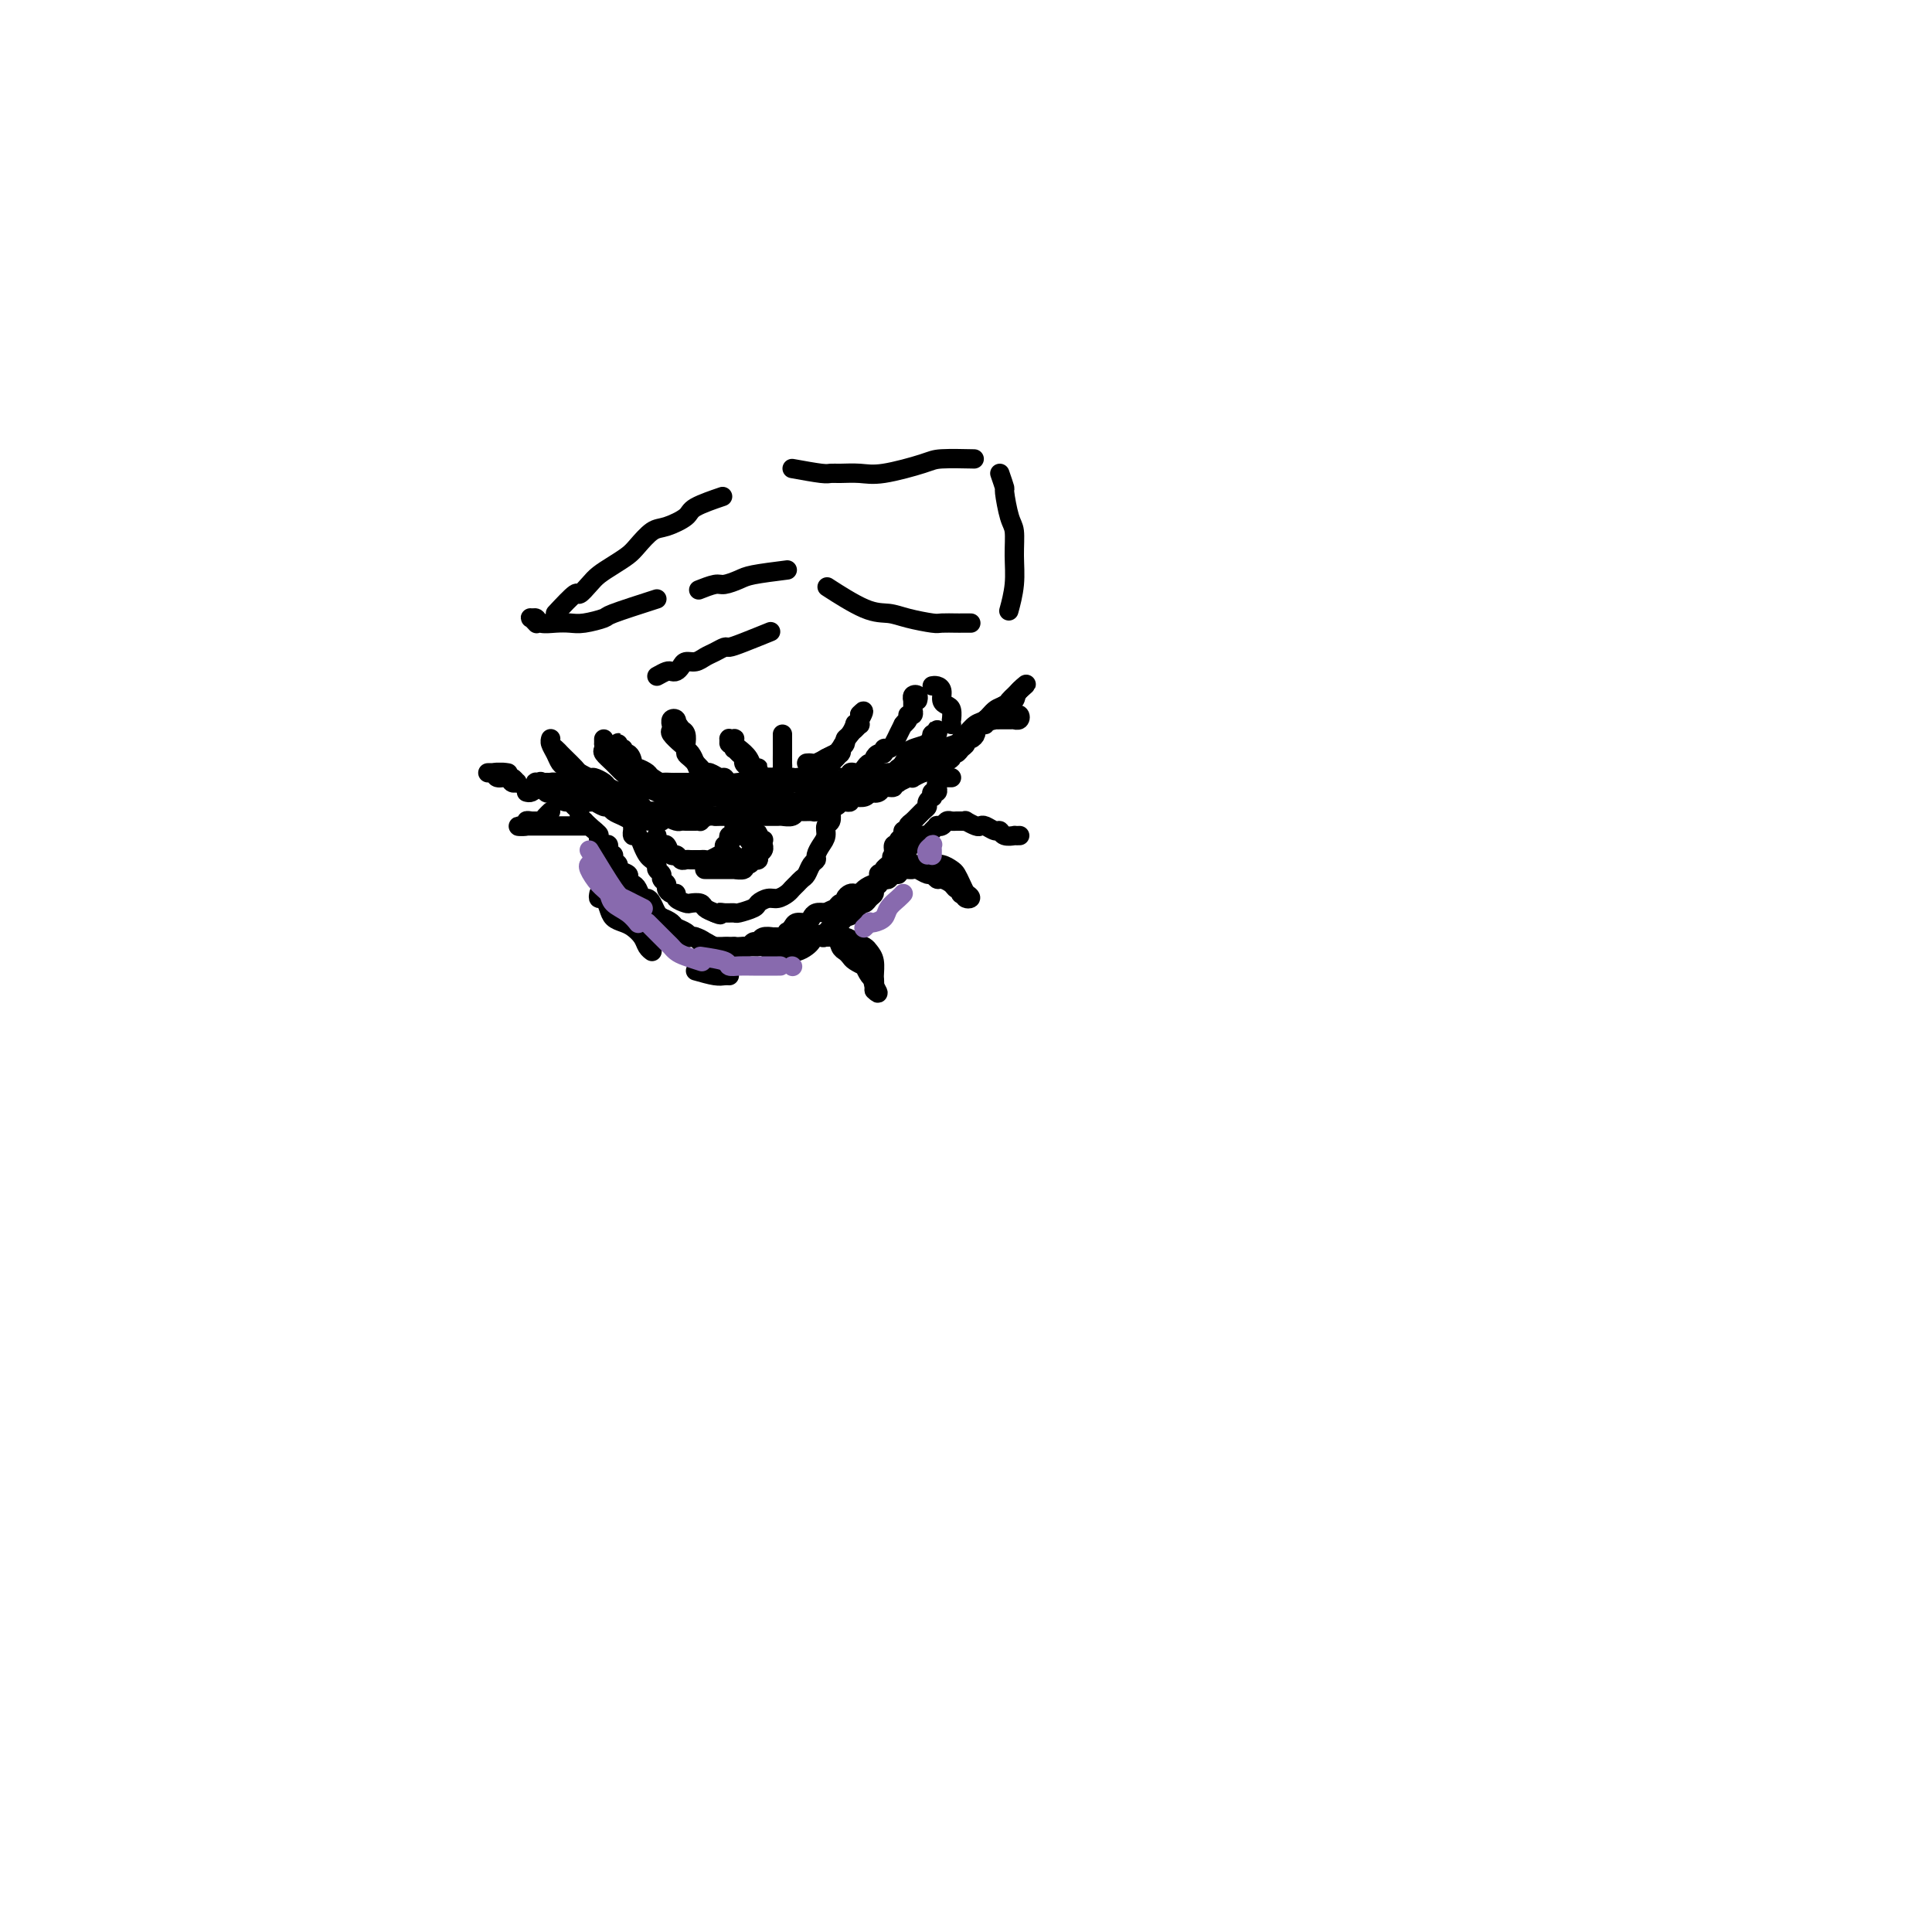<svg viewBox='0 0 400 400' version='1.1' xmlns='http://www.w3.org/2000/svg' xmlns:xlink='http://www.w3.org/1999/xlink'><g fill='none' stroke='#000000' stroke-width='4' stroke-linecap='round' stroke-linejoin='round'><path d='M101,160c0.477,-0.009 0.954,-0.017 1,0c0.046,0.017 -0.338,0.061 0,0c0.338,-0.061 1.397,-0.226 2,0c0.603,0.226 0.751,0.845 1,1c0.249,0.155 0.599,-0.154 1,0c0.401,0.154 0.852,0.769 1,1c0.148,0.231 -0.006,0.077 0,0c0.006,-0.077 0.171,-0.077 0,0c-0.171,0.077 -0.679,0.231 -1,0c-0.321,-0.231 -0.454,-0.846 -1,-1c-0.546,-0.154 -1.505,0.155 -2,0c-0.495,-0.155 -0.524,-0.774 0,-1c0.524,-0.226 1.603,-0.061 2,0c0.397,0.061 0.114,0.017 0,0c-0.114,-0.017 -0.057,-0.009 0,0'/><path d='M113,162c0.450,-0.006 0.899,-0.012 1,0c0.101,0.012 -0.147,0.040 0,0c0.147,-0.040 0.687,-0.150 1,0c0.313,0.150 0.398,0.561 1,1c0.602,0.439 1.720,0.906 2,1c0.280,0.094 -0.277,-0.186 0,0c0.277,0.186 1.387,0.838 2,1c0.613,0.162 0.728,-0.168 1,0c0.272,0.168 0.702,0.833 1,1c0.298,0.167 0.464,-0.163 1,0c0.536,0.163 1.443,0.818 2,1c0.557,0.182 0.765,-0.109 1,0c0.235,0.109 0.498,0.618 1,1c0.502,0.382 1.243,0.638 2,1c0.757,0.362 1.529,0.829 2,1c0.471,0.171 0.641,0.047 1,0c0.359,-0.047 0.907,-0.016 1,0c0.093,0.016 -0.269,0.018 0,0c0.269,-0.018 1.171,-0.058 2,0c0.829,0.058 1.587,0.212 2,0c0.413,-0.212 0.482,-0.789 1,-1c0.518,-0.211 1.487,-0.057 2,0c0.513,0.057 0.570,0.015 1,0c0.430,-0.015 1.231,-0.004 2,0c0.769,0.004 1.505,0.001 2,0c0.495,-0.001 0.747,-0.001 1,0'/><path d='M146,169c2.588,-0.155 2.059,-0.041 2,0c-0.059,0.041 0.351,0.011 1,0c0.649,-0.011 1.537,-0.003 2,0c0.463,0.003 0.502,0.001 1,0c0.498,-0.001 1.457,-0.000 2,0c0.543,0.000 0.672,0.000 1,0c0.328,-0.000 0.856,-0.000 1,0c0.144,0.000 -0.097,0.000 0,0c0.097,-0.000 0.533,-0.000 1,0c0.467,0.000 0.966,0.000 1,0c0.034,-0.000 -0.395,-0.000 0,0c0.395,0.000 1.615,0.001 2,0c0.385,-0.001 -0.065,-0.004 0,0c0.065,0.004 0.646,0.015 1,0c0.354,-0.015 0.480,-0.057 1,0c0.520,0.057 1.435,0.212 2,0c0.565,-0.212 0.782,-0.793 1,-1c0.218,-0.207 0.439,-0.042 1,0c0.561,0.042 1.463,-0.040 2,0c0.537,0.040 0.708,0.203 1,0c0.292,-0.203 0.704,-0.772 1,-1c0.296,-0.228 0.474,-0.114 1,0c0.526,0.114 1.399,0.228 2,0c0.601,-0.228 0.931,-0.797 1,-1c0.069,-0.203 -0.123,-0.041 0,0c0.123,0.041 0.561,-0.041 1,0c0.439,0.041 0.877,0.204 1,0c0.123,-0.204 -0.070,-0.776 0,-1c0.070,-0.224 0.404,-0.099 1,0c0.596,0.099 1.456,0.171 2,0c0.544,-0.171 0.772,-0.586 1,-1'/><path d='M180,164c2.648,-0.791 1.269,-0.268 1,0c-0.269,0.268 0.573,0.282 1,0c0.427,-0.282 0.438,-0.859 1,-1c0.562,-0.141 1.675,0.155 2,0c0.325,-0.155 -0.138,-0.759 0,-1c0.138,-0.241 0.879,-0.117 1,0c0.121,0.117 -0.376,0.229 0,0c0.376,-0.229 1.625,-0.797 2,-1c0.375,-0.203 -0.125,-0.039 0,0c0.125,0.039 0.874,-0.046 1,0c0.126,0.046 -0.369,0.222 0,0c0.369,-0.222 1.604,-0.843 2,-1c0.396,-0.157 -0.047,0.150 0,0c0.047,-0.150 0.585,-0.757 1,-1c0.415,-0.243 0.707,-0.120 1,0c0.293,0.120 0.585,0.238 1,0c0.415,-0.238 0.951,-0.834 1,-1c0.049,-0.166 -0.391,0.096 0,0c0.391,-0.096 1.611,-0.550 2,-1c0.389,-0.450 -0.054,-0.895 0,-1c0.054,-0.105 0.606,0.130 1,0c0.394,-0.130 0.631,-0.626 1,-1c0.369,-0.374 0.869,-0.625 1,-1c0.131,-0.375 -0.106,-0.875 0,-1c0.106,-0.125 0.554,0.125 1,0c0.446,-0.125 0.889,-0.626 1,-1c0.111,-0.374 -0.111,-0.622 0,-1c0.111,-0.378 0.556,-0.885 1,-1c0.444,-0.115 0.889,0.161 1,0c0.111,-0.161 -0.111,-0.760 0,-1c0.111,-0.240 0.556,-0.120 1,0'/><path d='M205,149c1.482,-1.392 0.186,-0.373 0,0c-0.186,0.373 0.739,0.100 1,0c0.261,-0.100 -0.141,-0.027 0,0c0.141,0.027 0.825,0.007 1,0c0.175,-0.007 -0.159,-0.002 0,0c0.159,0.002 0.812,0.000 1,0c0.188,-0.000 -0.090,0.001 0,0c0.090,-0.001 0.547,-0.004 1,0c0.453,0.004 0.902,0.015 1,0c0.098,-0.015 -0.155,-0.057 0,0c0.155,0.057 0.718,0.212 1,0c0.282,-0.212 0.282,-0.792 0,-1c-0.282,-0.208 -0.846,-0.045 -1,0c-0.154,0.045 0.102,-0.026 0,0c-0.102,0.026 -0.564,0.151 -1,0c-0.436,-0.151 -0.848,-0.579 -1,-1c-0.152,-0.421 -0.043,-0.835 0,-1c0.043,-0.165 0.022,-0.083 0,0'/><path d='M109,164c0.312,0.083 0.623,0.166 1,0c0.377,-0.166 0.819,-0.580 1,-1c0.181,-0.420 0.100,-0.847 0,-1c-0.100,-0.153 -0.220,-0.034 0,0c0.220,0.034 0.781,-0.019 1,0c0.219,0.019 0.097,0.109 0,0c-0.097,-0.109 -0.168,-0.419 0,0c0.168,0.419 0.573,1.566 1,2c0.427,0.434 0.874,0.154 1,0c0.126,-0.154 -0.069,-0.182 0,0c0.069,0.182 0.401,0.574 1,1c0.599,0.426 1.466,0.887 2,1c0.534,0.113 0.736,-0.123 1,0c0.264,0.123 0.592,0.606 1,1c0.408,0.394 0.898,0.698 1,1c0.102,0.302 -0.183,0.603 0,1c0.183,0.397 0.832,0.890 1,1c0.168,0.110 -0.147,-0.163 0,0c0.147,0.163 0.756,0.761 1,1c0.244,0.239 0.122,0.120 0,0'/><path d='M122,171c2.166,1.803 2.082,1.811 2,2c-0.082,0.189 -0.161,0.557 0,1c0.161,0.443 0.564,0.959 1,1c0.436,0.041 0.906,-0.392 1,0c0.094,0.392 -0.187,1.611 0,2c0.187,0.389 0.842,-0.050 1,0c0.158,0.050 -0.183,0.591 0,1c0.183,0.409 0.889,0.687 1,1c0.111,0.313 -0.374,0.660 0,1c0.374,0.340 1.606,0.673 2,1c0.394,0.327 -0.049,0.647 0,1c0.049,0.353 0.590,0.737 1,1c0.410,0.263 0.687,0.403 1,1c0.313,0.597 0.661,1.651 1,2c0.339,0.349 0.668,-0.009 1,0c0.332,0.009 0.666,0.383 1,1c0.334,0.617 0.667,1.476 1,2c0.333,0.524 0.667,0.714 1,1c0.333,0.286 0.667,0.669 1,1c0.333,0.331 0.667,0.611 1,1c0.333,0.389 0.667,0.888 1,1c0.333,0.112 0.667,-0.162 1,0c0.333,0.162 0.666,0.760 1,1c0.334,0.240 0.670,0.121 1,0c0.330,-0.121 0.656,-0.243 1,0c0.344,0.243 0.708,0.850 1,1c0.292,0.150 0.512,-0.156 1,0c0.488,0.156 1.244,0.774 2,1c0.756,0.226 1.511,0.061 2,0c0.489,-0.061 0.711,-0.017 1,0c0.289,0.017 0.644,0.009 1,0'/><path d='M152,196c2.261,0.464 1.914,0.123 2,0c0.086,-0.123 0.605,-0.029 1,0c0.395,0.029 0.665,-0.006 1,0c0.335,0.006 0.734,0.054 1,0c0.266,-0.054 0.400,-0.211 1,0c0.600,0.211 1.666,0.788 2,1c0.334,0.212 -0.062,0.058 0,0c0.062,-0.058 0.584,-0.018 1,0c0.416,0.018 0.728,0.016 1,0c0.272,-0.016 0.506,-0.046 1,0c0.494,0.046 1.250,0.167 2,0c0.750,-0.167 1.495,-0.622 2,-1c0.505,-0.378 0.769,-0.679 1,-1c0.231,-0.321 0.428,-0.664 1,-1c0.572,-0.336 1.519,-0.666 2,-1c0.481,-0.334 0.496,-0.672 1,-1c0.504,-0.328 1.497,-0.647 2,-1c0.503,-0.353 0.516,-0.738 1,-1c0.484,-0.262 1.440,-0.399 2,-1c0.560,-0.601 0.723,-1.667 1,-2c0.277,-0.333 0.667,0.065 1,0c0.333,-0.065 0.610,-0.595 1,-1c0.390,-0.405 0.893,-0.686 1,-1c0.107,-0.314 -0.182,-0.662 0,-1c0.182,-0.338 0.836,-0.668 1,-1c0.164,-0.332 -0.163,-0.667 0,-1c0.163,-0.333 0.814,-0.664 1,-1c0.186,-0.336 -0.095,-0.678 0,-1c0.095,-0.322 0.564,-0.625 1,-1c0.436,-0.375 0.839,-0.821 1,-1c0.161,-0.179 0.081,-0.089 0,0'/><path d='M185,178c3.089,-3.199 0.813,-1.697 0,-1c-0.813,0.697 -0.161,0.591 0,0c0.161,-0.591 -0.168,-1.665 0,-2c0.168,-0.335 0.834,0.069 1,0c0.166,-0.069 -0.166,-0.610 0,-1c0.166,-0.390 0.831,-0.628 1,-1c0.169,-0.372 -0.159,-0.877 0,-1c0.159,-0.123 0.803,0.136 1,0c0.197,-0.136 -0.053,-0.666 0,-1c0.053,-0.334 0.410,-0.472 1,-1c0.590,-0.528 1.412,-1.447 2,-2c0.588,-0.553 0.941,-0.741 1,-1c0.059,-0.259 -0.177,-0.590 0,-1c0.177,-0.410 0.766,-0.897 1,-1c0.234,-0.103 0.114,0.180 0,0c-0.114,-0.180 -0.223,-0.823 0,-1c0.223,-0.177 0.778,0.110 1,0c0.222,-0.110 0.111,-0.618 0,-1c-0.111,-0.382 -0.223,-0.638 0,-1c0.223,-0.362 0.782,-0.829 1,-1c0.218,-0.171 0.097,-0.046 0,0c-0.097,0.046 -0.170,0.012 0,0c0.170,-0.012 0.582,-0.003 1,0c0.418,0.003 0.843,0.001 1,0c0.157,-0.001 0.045,-0.000 0,0c-0.045,0.000 -0.022,0.000 0,0'/><path d='M127,166c0.444,-0.111 0.888,-0.222 1,0c0.112,0.222 -0.110,0.777 0,1c0.110,0.223 0.550,0.112 1,0c0.450,-0.112 0.909,-0.226 1,0c0.091,0.226 -0.187,0.793 0,1c0.187,0.207 0.839,0.056 1,0c0.161,-0.056 -0.168,-0.015 0,0c0.168,0.015 0.834,0.004 1,0c0.166,-0.004 -0.166,-0.001 0,0c0.166,0.001 0.831,0.000 1,0c0.169,-0.000 -0.158,-0.000 0,0c0.158,0.000 0.799,0.000 1,0c0.201,-0.000 -0.039,-0.000 0,0c0.039,0.000 0.357,0.000 1,0c0.643,-0.000 1.612,-0.000 2,0c0.388,0.000 0.194,0.000 0,0'/><path d='M197,150c0.006,-0.476 0.012,-0.953 0,-1c-0.012,-0.047 -0.041,0.335 0,0c0.041,-0.335 0.152,-1.386 0,-2c-0.152,-0.614 -0.566,-0.792 -1,-1c-0.434,-0.208 -0.887,-0.448 -1,-1c-0.113,-0.552 0.114,-1.416 0,-2c-0.114,-0.584 -0.569,-0.888 -1,-1c-0.431,-0.112 -0.837,-0.032 -1,0c-0.163,0.032 -0.081,0.016 0,0'/><path d='M136,140c0.756,-0.417 1.511,-0.834 2,-1c0.489,-0.166 0.711,-0.082 1,0c0.289,0.082 0.644,0.163 1,0c0.356,-0.163 0.714,-0.568 1,-1c0.286,-0.432 0.500,-0.890 1,-1c0.500,-0.110 1.285,0.129 2,0c0.715,-0.129 1.361,-0.625 2,-1c0.639,-0.375 1.272,-0.630 2,-1c0.728,-0.370 1.551,-0.856 2,-1c0.449,-0.144 0.522,0.054 1,0c0.478,-0.054 1.359,-0.361 3,-1c1.641,-0.639 4.040,-1.611 5,-2c0.960,-0.389 0.480,-0.194 0,0'/><path d='M142,167c-0.314,-0.030 -0.628,-0.060 -1,0c-0.372,0.060 -0.804,0.208 -1,0c-0.196,-0.208 -0.158,-0.774 0,-1c0.158,-0.226 0.436,-0.113 1,0c0.564,0.113 1.415,0.226 2,0c0.585,-0.226 0.904,-0.792 2,-1c1.096,-0.208 2.968,-0.060 4,0c1.032,0.060 1.222,0.031 2,0c0.778,-0.031 2.144,-0.064 3,0c0.856,0.064 1.203,0.225 2,0c0.797,-0.225 2.043,-0.835 3,-1c0.957,-0.165 1.626,0.114 2,0c0.374,-0.114 0.453,-0.622 1,-1c0.547,-0.378 1.561,-0.627 2,-1c0.439,-0.373 0.302,-0.869 1,-1c0.698,-0.131 2.232,0.102 3,0c0.768,-0.102 0.770,-0.539 1,-1c0.230,-0.461 0.689,-0.947 1,-1c0.311,-0.053 0.476,0.325 1,0c0.524,-0.325 1.409,-1.355 2,-2c0.591,-0.645 0.890,-0.904 1,-1c0.110,-0.096 0.031,-0.027 0,0c-0.031,0.027 -0.016,0.014 0,0'/><path d='M174,156c0.672,-0.760 -0.649,-0.159 -1,0c-0.351,0.159 0.268,-0.126 0,0c-0.268,0.126 -1.423,0.661 -2,1c-0.577,0.339 -0.575,0.483 -1,1c-0.425,0.517 -1.277,1.407 -2,2c-0.723,0.593 -1.318,0.891 -2,1c-0.682,0.109 -1.453,0.031 -2,0c-0.547,-0.031 -0.870,-0.015 -1,0c-0.130,0.015 -0.066,0.027 -1,0c-0.934,-0.027 -2.867,-0.095 -4,0c-1.133,0.095 -1.466,0.351 -2,1c-0.534,0.649 -1.270,1.691 -2,2c-0.730,0.309 -1.453,-0.113 -2,0c-0.547,0.113 -0.917,0.762 -1,1c-0.083,0.238 0.122,0.064 0,0c-0.122,-0.064 -0.571,-0.017 -1,0c-0.429,0.017 -0.837,0.005 -1,0c-0.163,-0.005 -0.082,-0.002 0,0'/><path d='M150,166c2.947,-0.002 5.895,-0.005 7,0c1.105,0.005 0.368,0.016 1,0c0.632,-0.016 2.634,-0.059 4,0c1.366,0.059 2.095,0.218 3,0c0.905,-0.218 1.986,-0.815 3,-1c1.014,-0.185 1.960,0.042 3,0c1.040,-0.042 2.175,-0.351 3,-1c0.825,-0.649 1.339,-1.637 2,-2c0.661,-0.363 1.469,-0.101 2,0c0.531,0.101 0.786,0.042 1,0c0.214,-0.042 0.386,-0.068 1,0c0.614,0.068 1.670,0.230 2,0c0.330,-0.230 -0.066,-0.850 0,-1c0.066,-0.150 0.595,0.171 1,0c0.405,-0.171 0.687,-0.833 1,-1c0.313,-0.167 0.658,0.163 1,0c0.342,-0.163 0.683,-0.818 1,-1c0.317,-0.182 0.611,0.109 1,0c0.389,-0.109 0.874,-0.616 1,-1c0.126,-0.384 -0.107,-0.643 0,-1c0.107,-0.357 0.555,-0.813 1,-1c0.445,-0.187 0.889,-0.105 1,0c0.111,0.105 -0.110,0.235 0,0c0.110,-0.235 0.552,-0.834 1,-1c0.448,-0.166 0.904,0.100 1,0c0.096,-0.100 -0.166,-0.565 0,-1c0.166,-0.435 0.762,-0.838 1,-1c0.238,-0.162 0.119,-0.081 0,0'/><path d='M193,153c1.640,-1.640 0.239,-1.239 0,-1c-0.239,0.239 0.682,0.316 1,0c0.318,-0.316 0.032,-1.024 0,-1c-0.032,0.024 0.191,0.780 0,1c-0.191,0.220 -0.797,-0.096 -1,0c-0.203,0.096 -0.004,0.606 0,1c0.004,0.394 -0.187,0.674 -1,1c-0.813,0.326 -2.249,0.700 -3,1c-0.751,0.300 -0.817,0.528 -1,1c-0.183,0.472 -0.483,1.188 -1,2c-0.517,0.812 -1.252,1.719 -2,2c-0.748,0.281 -1.511,-0.064 -2,0c-0.489,0.064 -0.705,0.538 -1,1c-0.295,0.462 -0.667,0.912 -1,1c-0.333,0.088 -0.625,-0.186 -1,0c-0.375,0.186 -0.832,0.833 -1,1c-0.168,0.167 -0.045,-0.147 0,0c0.045,0.147 0.013,0.756 0,1c-0.013,0.244 -0.006,0.122 0,0'/><path d='M179,164c-1.976,1.751 0.086,0.628 1,0c0.914,-0.628 0.682,-0.759 1,-1c0.318,-0.241 1.187,-0.590 2,-1c0.813,-0.410 1.569,-0.880 2,-1c0.431,-0.120 0.535,0.109 1,0c0.465,-0.109 1.291,-0.558 2,-1c0.709,-0.442 1.301,-0.878 2,-1c0.699,-0.122 1.504,0.070 2,0c0.496,-0.070 0.682,-0.400 1,-1c0.318,-0.600 0.767,-1.469 1,-2c0.233,-0.531 0.250,-0.724 1,-1c0.750,-0.276 2.231,-0.636 3,-1c0.769,-0.364 0.825,-0.731 1,-1c0.175,-0.269 0.470,-0.439 1,-1c0.530,-0.561 1.294,-1.512 2,-2c0.706,-0.488 1.355,-0.512 2,-1c0.645,-0.488 1.287,-1.441 2,-2c0.713,-0.559 1.497,-0.724 2,-1c0.503,-0.276 0.723,-0.662 1,-1c0.277,-0.338 0.610,-0.626 1,-1c0.390,-0.374 0.836,-0.832 1,-1c0.164,-0.168 0.044,-0.045 0,0c-0.044,0.045 -0.013,0.013 0,0c0.013,-0.013 0.006,-0.006 0,0'/><path d='M211,143c2.813,-2.426 0.847,-0.990 0,0c-0.847,0.990 -0.574,1.536 -1,2c-0.426,0.464 -1.550,0.847 -2,1c-0.450,0.153 -0.225,0.077 0,0'/><path d='M134,190c0.305,0.002 0.611,0.003 1,0c0.389,-0.003 0.863,-0.012 1,0c0.137,0.012 -0.062,0.044 0,0c0.062,-0.044 0.384,-0.166 1,0c0.616,0.166 1.526,0.618 2,1c0.474,0.382 0.512,0.694 1,1c0.488,0.306 1.426,0.608 2,1c0.574,0.392 0.783,0.876 1,1c0.217,0.124 0.442,-0.110 1,0c0.558,0.110 1.449,0.565 2,1c0.551,0.435 0.764,0.849 1,1c0.236,0.151 0.497,0.040 1,0c0.503,-0.040 1.248,-0.010 2,0c0.752,0.010 1.511,-0.001 2,0c0.489,0.001 0.709,0.015 1,0c0.291,-0.015 0.654,-0.060 1,0c0.346,0.060 0.675,0.226 1,0c0.325,-0.226 0.647,-0.845 1,-1c0.353,-0.155 0.739,0.155 1,0c0.261,-0.155 0.399,-0.773 1,-1c0.601,-0.227 1.666,-0.061 2,0c0.334,0.061 -0.064,0.016 0,0c0.064,-0.016 0.590,-0.005 1,0c0.410,0.005 0.705,0.002 1,0'/><path d='M162,194c1.793,-0.309 0.274,-0.083 0,0c-0.274,0.083 0.696,0.022 1,0c0.304,-0.022 -0.060,-0.006 0,0c0.060,0.006 0.542,0.002 1,0c0.458,-0.002 0.892,-0.000 1,0c0.108,0.000 -0.111,0.000 0,0c0.111,-0.000 0.550,-0.000 1,0c0.450,0.000 0.909,-0.000 1,0c0.091,0.000 -0.187,0.000 0,0c0.187,-0.000 0.838,-0.000 1,0c0.162,0.000 -0.165,0.001 0,0c0.165,-0.001 0.821,-0.002 1,0c0.179,0.002 -0.121,0.007 0,0c0.121,-0.007 0.662,-0.027 1,0c0.338,0.027 0.472,0.101 1,0c0.528,-0.101 1.450,-0.378 2,0c0.550,0.378 0.730,1.412 1,2c0.270,0.588 0.632,0.730 1,1c0.368,0.270 0.742,0.668 1,1c0.258,0.332 0.398,0.600 1,1c0.602,0.400 1.664,0.933 2,1c0.336,0.067 -0.053,-0.332 0,0c0.053,0.332 0.550,1.395 1,2c0.450,0.605 0.853,0.750 1,1c0.147,0.250 0.040,0.603 0,1c-0.040,0.397 -0.011,0.838 0,1c0.011,0.162 0.003,0.046 0,0c-0.003,-0.046 -0.002,-0.023 0,0'/><path d='M181,205c1.546,1.531 0.411,-0.143 0,-1c-0.411,-0.857 -0.098,-0.898 0,-1c0.098,-0.102 -0.018,-0.265 0,-1c0.018,-0.735 0.171,-2.043 0,-3c-0.171,-0.957 -0.664,-1.563 -1,-2c-0.336,-0.437 -0.514,-0.706 -1,-1c-0.486,-0.294 -1.281,-0.614 -2,-1c-0.719,-0.386 -1.362,-0.839 -2,-1c-0.638,-0.161 -1.270,-0.029 -2,0c-0.730,0.029 -1.558,-0.045 -2,0c-0.442,0.045 -0.499,0.208 -1,0c-0.501,-0.208 -1.445,-0.788 -2,-1c-0.555,-0.212 -0.722,-0.056 -1,0c-0.278,0.056 -0.667,0.014 -1,0c-0.333,-0.014 -0.611,0.001 -1,0c-0.389,-0.001 -0.889,-0.018 -1,0c-0.111,0.018 0.165,0.072 0,0c-0.165,-0.072 -0.773,-0.271 -1,0c-0.227,0.271 -0.073,1.011 0,1c0.073,-0.011 0.065,-0.773 0,-1c-0.065,-0.227 -0.186,0.080 0,0c0.186,-0.080 0.679,-0.547 1,-1c0.321,-0.453 0.470,-0.892 1,-1c0.530,-0.108 1.441,0.115 2,0c0.559,-0.115 0.766,-0.570 1,-1c0.234,-0.430 0.495,-0.837 1,-1c0.505,-0.163 1.252,-0.081 2,0'/><path d='M171,189c1.338,-0.781 1.682,-0.735 2,-1c0.318,-0.265 0.610,-0.842 1,-1c0.390,-0.158 0.878,0.102 1,0c0.122,-0.102 -0.123,-0.566 0,-1c0.123,-0.434 0.614,-0.838 1,-1c0.386,-0.162 0.668,-0.081 1,0c0.332,0.081 0.715,0.162 1,0c0.285,-0.162 0.472,-0.565 1,-1c0.528,-0.435 1.399,-0.900 2,-1c0.601,-0.100 0.934,0.165 1,0c0.066,-0.165 -0.136,-0.761 0,-1c0.136,-0.239 0.610,-0.120 1,0c0.390,0.120 0.697,0.242 1,0c0.303,-0.242 0.602,-0.850 1,-1c0.398,-0.150 0.894,0.156 1,0c0.106,-0.156 -0.179,-0.773 0,-1c0.179,-0.227 0.820,-0.062 1,0c0.180,0.062 -0.103,0.021 0,0c0.103,-0.021 0.591,-0.021 1,0c0.409,0.021 0.740,0.062 1,0c0.260,-0.062 0.450,-0.228 1,0c0.550,0.228 1.461,0.848 2,1c0.539,0.152 0.708,-0.166 1,0c0.292,0.166 0.709,0.814 1,1c0.291,0.186 0.456,-0.090 1,0c0.544,0.090 1.465,0.546 2,1c0.535,0.454 0.682,0.906 1,1c0.318,0.094 0.807,-0.171 1,0c0.193,0.171 0.090,0.777 0,1c-0.090,0.223 -0.169,0.064 0,0c0.169,-0.064 0.584,-0.032 1,0'/><path d='M200,185c1.860,1.067 0.509,1.236 0,1c-0.509,-0.236 -0.177,-0.875 0,-1c0.177,-0.125 0.199,0.264 0,0c-0.199,-0.264 -0.620,-1.181 -1,-2c-0.380,-0.819 -0.717,-1.540 -1,-2c-0.283,-0.460 -0.510,-0.659 -1,-1c-0.490,-0.341 -1.244,-0.823 -2,-1c-0.756,-0.177 -1.516,-0.047 -2,0c-0.484,0.047 -0.693,0.013 -1,0c-0.307,-0.013 -0.712,-0.004 -1,0c-0.288,0.004 -0.458,0.005 -1,0c-0.542,-0.005 -1.454,-0.015 -2,0c-0.546,0.015 -0.725,0.056 -1,0c-0.275,-0.056 -0.647,-0.207 -1,0c-0.353,0.207 -0.687,0.774 -1,1c-0.313,0.226 -0.605,0.112 -1,0c-0.395,-0.112 -0.891,-0.222 -1,0c-0.109,0.222 0.171,0.777 0,1c-0.171,0.223 -0.793,0.113 -1,0c-0.207,-0.113 -0.000,-0.229 0,0c0.000,0.229 -0.207,0.805 0,1c0.207,0.195 0.829,0.011 1,0c0.171,-0.011 -0.108,0.151 0,0c0.108,-0.151 0.602,-0.615 1,-1c0.398,-0.385 0.699,-0.693 1,-1'/><path d='M185,180c0.702,-0.256 0.958,-0.397 1,-1c0.042,-0.603 -0.129,-1.668 0,-2c0.129,-0.332 0.559,0.070 1,0c0.441,-0.070 0.892,-0.611 1,-1c0.108,-0.389 -0.126,-0.625 0,-1c0.126,-0.375 0.611,-0.888 1,-1c0.389,-0.112 0.683,0.176 1,0c0.317,-0.176 0.659,-0.818 1,-1c0.341,-0.182 0.683,0.096 1,0c0.317,-0.096 0.610,-0.565 1,-1c0.390,-0.435 0.878,-0.834 1,-1c0.122,-0.166 -0.121,-0.097 0,0c0.121,0.097 0.606,0.222 1,0c0.394,-0.222 0.697,-0.792 1,-1c0.303,-0.208 0.607,-0.056 1,0c0.393,0.056 0.874,0.014 1,0c0.126,-0.014 -0.103,-0.000 0,0c0.103,0.000 0.539,-0.014 1,0c0.461,0.014 0.949,0.055 1,0c0.051,-0.055 -0.333,-0.207 0,0c0.333,0.207 1.385,0.772 2,1c0.615,0.228 0.793,0.117 1,0c0.207,-0.117 0.441,-0.242 1,0c0.559,0.242 1.441,0.849 2,1c0.559,0.151 0.794,-0.156 1,0c0.206,0.156 0.381,0.774 1,1c0.619,0.226 1.681,0.061 2,0c0.319,-0.061 -0.107,-0.016 0,0c0.107,0.016 0.745,0.005 1,0c0.255,-0.005 0.128,-0.002 0,0'/><path d='M131,167c-0.000,-0.127 -0.000,-0.254 0,0c0.000,0.254 0.000,0.890 0,1c-0.000,0.110 -0.000,-0.306 0,0c0.000,0.306 0.000,1.335 0,2c-0.000,0.665 -0.001,0.967 0,1c0.001,0.033 0.003,-0.203 0,0c-0.003,0.203 -0.012,0.845 0,1c0.012,0.155 0.045,-0.176 0,0c-0.045,0.176 -0.167,0.859 0,1c0.167,0.141 0.623,-0.261 1,0c0.377,0.261 0.674,1.183 1,2c0.326,0.817 0.680,1.528 1,2c0.320,0.472 0.607,0.704 1,1c0.393,0.296 0.894,0.657 1,1c0.106,0.343 -0.183,0.669 0,1c0.183,0.331 0.836,0.667 1,1c0.164,0.333 -0.162,0.663 0,1c0.162,0.337 0.812,0.682 1,1c0.188,0.318 -0.086,0.611 0,1c0.086,0.389 0.533,0.875 1,1c0.467,0.125 0.955,-0.111 1,0c0.045,0.111 -0.354,0.569 0,1c0.354,0.431 1.459,0.837 2,1c0.541,0.163 0.516,0.085 1,0c0.484,-0.085 1.476,-0.177 2,0c0.524,0.177 0.578,0.622 1,1c0.422,0.378 1.211,0.689 2,1'/><path d='M148,189c1.744,0.773 1.105,0.204 1,0c-0.105,-0.204 0.324,-0.043 1,0c0.676,0.043 1.599,-0.031 2,0c0.401,0.031 0.281,0.167 1,0c0.719,-0.167 2.276,-0.636 3,-1c0.724,-0.364 0.614,-0.622 1,-1c0.386,-0.378 1.269,-0.875 2,-1c0.731,-0.125 1.309,0.121 2,0c0.691,-0.121 1.495,-0.609 2,-1c0.505,-0.391 0.713,-0.686 1,-1c0.287,-0.314 0.655,-0.648 1,-1c0.345,-0.352 0.666,-0.724 1,-1c0.334,-0.276 0.681,-0.458 1,-1c0.319,-0.542 0.611,-1.443 1,-2c0.389,-0.557 0.874,-0.769 1,-1c0.126,-0.231 -0.106,-0.481 0,-1c0.106,-0.519 0.550,-1.309 1,-2c0.450,-0.691 0.905,-1.284 1,-2c0.095,-0.716 -0.171,-1.555 0,-2c0.171,-0.445 0.778,-0.498 1,-1c0.222,-0.502 0.060,-1.454 0,-2c-0.060,-0.546 -0.016,-0.685 0,-1c0.016,-0.315 0.005,-0.804 0,-1c-0.005,-0.196 -0.002,-0.098 0,0'/><path d='M136,173c-0.006,0.413 -0.013,0.827 0,1c0.013,0.173 0.045,0.107 0,0c-0.045,-0.107 -0.167,-0.254 0,0c0.167,0.254 0.622,0.909 1,1c0.378,0.091 0.679,-0.382 1,0c0.321,0.382 0.663,1.619 1,2c0.337,0.381 0.668,-0.094 1,0c0.332,0.094 0.666,0.757 1,1c0.334,0.243 0.667,0.065 1,0c0.333,-0.065 0.665,-0.016 1,0c0.335,0.016 0.672,0.000 1,0c0.328,-0.000 0.647,0.015 1,0c0.353,-0.015 0.740,-0.059 1,0c0.260,0.059 0.394,0.222 1,0c0.606,-0.222 1.683,-0.829 2,-1c0.317,-0.171 -0.125,0.095 0,0c0.125,-0.095 0.817,-0.551 1,-1c0.183,-0.449 -0.143,-0.890 0,-1c0.143,-0.110 0.756,0.111 1,0c0.244,-0.111 0.118,-0.554 0,-1c-0.118,-0.446 -0.228,-0.894 0,-1c0.228,-0.106 0.793,0.130 1,0c0.207,-0.130 0.055,-0.627 0,-1c-0.055,-0.373 -0.015,-0.622 0,-1c0.015,-0.378 0.004,-0.885 0,-1c-0.004,-0.115 -0.001,0.161 0,0c0.001,-0.161 0.000,-0.760 0,-1c-0.000,-0.240 -0.000,-0.120 0,0'/><path d='M146,180c-0.089,0.000 -0.179,0.000 0,0c0.179,-0.000 0.625,-0.000 1,0c0.375,0.000 0.679,0.000 1,0c0.321,-0.000 0.658,-0.000 1,0c0.342,0.000 0.688,0.001 1,0c0.312,-0.001 0.591,-0.004 1,0c0.409,0.004 0.950,0.016 1,0c0.050,-0.016 -0.389,-0.061 0,0c0.389,0.061 1.606,0.226 2,0c0.394,-0.226 -0.034,-0.844 0,-1c0.034,-0.156 0.530,0.151 1,0c0.470,-0.151 0.914,-0.761 1,-1c0.086,-0.239 -0.187,-0.106 0,0c0.187,0.106 0.835,0.187 1,0c0.165,-0.187 -0.152,-0.642 0,-1c0.152,-0.358 0.774,-0.618 1,-1c0.226,-0.382 0.057,-0.886 0,-1c-0.057,-0.114 -0.001,0.163 0,0c0.001,-0.163 -0.051,-0.765 0,-1c0.051,-0.235 0.206,-0.102 0,0c-0.206,0.102 -0.773,0.172 -1,0c-0.227,-0.172 -0.113,-0.586 0,-1'/><path d='M157,173c0.148,-0.924 -0.481,-0.234 -1,0c-0.519,0.234 -0.926,0.010 -1,0c-0.074,-0.010 0.187,0.192 0,0c-0.187,-0.192 -0.820,-0.780 -1,-1c-0.180,-0.220 0.094,-0.073 0,0c-0.094,0.073 -0.555,0.072 -1,0c-0.445,-0.072 -0.876,-0.217 -1,0c-0.124,0.217 0.057,0.794 0,1c-0.057,0.206 -0.351,0.041 0,0c0.351,-0.041 1.348,0.041 2,0c0.652,-0.041 0.959,-0.204 1,0c0.041,0.204 -0.184,0.775 0,1c0.184,0.225 0.777,0.103 1,0c0.223,-0.103 0.075,-0.186 0,0c-0.075,0.186 -0.076,0.642 0,1c0.076,0.358 0.228,0.617 0,1c-0.228,0.383 -0.835,0.888 -1,1c-0.165,0.112 0.114,-0.170 0,0c-0.114,0.170 -0.619,0.791 -1,1c-0.381,0.209 -0.638,0.004 -1,0c-0.362,-0.004 -0.828,0.191 -1,0c-0.172,-0.191 -0.049,-0.769 0,-1c0.049,-0.231 0.025,-0.116 0,0'/><path d='M121,171c0.122,0.000 0.244,0.000 0,0c-0.244,0.000 -0.854,0.000 -1,0c-0.146,-0.000 0.173,0.000 0,0c-0.173,0.000 -0.838,0.000 -1,0c-0.162,0.000 0.178,0.000 0,0c-0.178,0.000 -0.873,0.000 -1,0c-0.127,0.000 0.316,0.000 0,0c-0.316,0.000 -1.390,-0.000 -2,0c-0.610,0.000 -0.755,0.000 -1,0c-0.245,0.000 -0.592,0.000 -1,0c-0.408,0.000 -0.879,0.000 -1,0c-0.121,0.000 0.109,0.000 0,0c-0.109,0.000 -0.555,0.000 -1,0c-0.445,0.000 -0.889,0.000 -1,0c-0.111,0.000 0.110,0.000 0,0c-0.110,0.000 -0.551,0.000 -1,0c-0.449,0.000 -0.905,0.000 -1,0c-0.095,0.000 0.170,0.000 0,0c-0.170,0.000 -0.777,0.000 -1,0c-0.223,0.000 -0.064,0.000 0,0c0.064,0.000 0.032,0.000 0,0'/><path d='M108,171c-1.772,0.061 0.299,0.213 1,0c0.701,-0.213 0.033,-0.792 0,-1c-0.033,-0.208 0.569,-0.045 1,0c0.431,0.045 0.690,-0.027 1,0c0.310,0.027 0.671,0.151 1,0c0.329,-0.151 0.627,-0.579 1,-1c0.373,-0.421 0.821,-0.835 1,-1c0.179,-0.165 0.090,-0.083 0,0'/><path d='M125,163c-1.314,0.012 -2.628,0.024 -3,0c-0.372,-0.024 0.199,-0.086 0,0c-0.199,0.086 -1.166,0.318 -2,0c-0.834,-0.318 -1.534,-1.188 -2,-2c-0.466,-0.812 -0.699,-1.566 -1,-2c-0.301,-0.434 -0.669,-0.547 -1,-1c-0.331,-0.453 -0.624,-1.247 -1,-2c-0.376,-0.753 -0.833,-1.467 -1,-2c-0.167,-0.533 -0.042,-0.886 0,-1c0.042,-0.114 0.000,0.011 0,0c-0.000,-0.011 0.040,-0.159 0,0c-0.040,0.159 -0.161,0.624 0,1c0.161,0.376 0.605,0.664 1,1c0.395,0.336 0.740,0.721 1,1c0.260,0.279 0.436,0.452 1,1c0.564,0.548 1.517,1.470 2,2c0.483,0.530 0.496,0.667 1,1c0.504,0.333 1.500,0.863 2,1c0.500,0.137 0.505,-0.118 1,0c0.495,0.118 1.479,0.609 2,1c0.521,0.391 0.577,0.683 1,1c0.423,0.317 1.211,0.658 2,1'/><path d='M128,164c2.037,1.547 0.129,0.415 0,0c-0.129,-0.415 1.521,-0.111 2,0c0.479,0.111 -0.212,0.030 0,0c0.212,-0.030 1.326,-0.008 2,0c0.674,0.008 0.907,0.002 1,0c0.093,-0.002 0.047,-0.001 0,0'/><path d='M131,164c0.454,0.724 0.908,1.448 1,2c0.092,0.552 -0.179,0.933 0,1c0.179,0.067 0.808,-0.179 1,0c0.192,0.179 -0.052,0.783 0,1c0.052,0.217 0.399,0.048 1,0c0.601,-0.048 1.456,0.026 2,0c0.544,-0.026 0.776,-0.150 1,0c0.224,0.150 0.441,0.576 1,1c0.559,0.424 1.459,0.846 2,1c0.541,0.154 0.723,0.041 1,0c0.277,-0.041 0.648,-0.010 1,0c0.352,0.010 0.686,0.000 1,0c0.314,-0.000 0.607,0.010 1,0c0.393,-0.010 0.887,-0.041 1,0c0.113,0.041 -0.155,0.154 0,0c0.155,-0.154 0.734,-0.575 1,-1c0.266,-0.425 0.219,-0.853 0,-1c-0.219,-0.147 -0.611,-0.014 -1,0c-0.389,0.014 -0.776,-0.090 -1,0c-0.224,0.090 -0.286,0.376 -1,0c-0.714,-0.376 -2.079,-1.414 -3,-2c-0.921,-0.586 -1.396,-0.721 -2,-1c-0.604,-0.279 -1.337,-0.704 -2,-1c-0.663,-0.296 -1.255,-0.464 -2,-1c-0.745,-0.536 -1.641,-1.439 -2,-2c-0.359,-0.561 -0.179,-0.781 0,-1'/><path d='M132,160c-2.327,-1.551 -1.144,-0.927 -1,-1c0.144,-0.073 -0.750,-0.842 -1,-1c-0.250,-0.158 0.143,0.294 0,0c-0.143,-0.294 -0.823,-1.334 -1,-2c-0.177,-0.666 0.149,-0.959 0,-1c-0.149,-0.041 -0.771,0.170 -1,0c-0.229,-0.170 -0.063,-0.721 0,-1c0.063,-0.279 0.023,-0.287 0,0c-0.023,0.287 -0.031,0.868 0,1c0.031,0.132 0.099,-0.185 0,0c-0.099,0.185 -0.364,0.872 0,1c0.364,0.128 1.359,-0.302 2,0c0.641,0.302 0.929,1.337 1,2c0.071,0.663 -0.075,0.955 0,1c0.075,0.045 0.373,-0.156 1,0c0.627,0.156 1.585,0.668 2,1c0.415,0.332 0.286,0.485 1,1c0.714,0.515 2.270,1.392 3,2c0.730,0.608 0.632,0.947 1,1c0.368,0.053 1.200,-0.182 2,0c0.800,0.182 1.566,0.780 2,1c0.434,0.220 0.535,0.063 1,0c0.465,-0.063 1.293,-0.031 2,0c0.707,0.031 1.293,0.060 2,0c0.707,-0.060 1.537,-0.208 2,0c0.463,0.208 0.561,0.774 1,1c0.439,0.226 1.220,0.113 2,0'/><path d='M153,166c2.567,0.464 1.483,0.124 1,0c-0.483,-0.124 -0.367,-0.032 0,0c0.367,0.032 0.985,0.005 1,0c0.015,-0.005 -0.574,0.013 -1,0c-0.426,-0.013 -0.689,-0.058 -1,0c-0.311,0.058 -0.669,0.219 -1,0c-0.331,-0.219 -0.634,-0.818 -1,-1c-0.366,-0.182 -0.795,0.054 -1,0c-0.205,-0.054 -0.188,-0.399 -1,-1c-0.812,-0.601 -2.455,-1.460 -3,-2c-0.545,-0.540 0.008,-0.761 0,-1c-0.008,-0.239 -0.577,-0.497 -1,-1c-0.423,-0.503 -0.701,-1.252 -1,-2c-0.299,-0.748 -0.619,-1.496 -1,-2c-0.381,-0.504 -0.824,-0.764 -1,-1c-0.176,-0.236 -0.086,-0.448 0,-1c0.086,-0.552 0.167,-1.443 0,-2c-0.167,-0.557 -0.584,-0.778 -1,-1'/><path d='M141,151c-1.016,-1.872 -1.057,-1.052 -1,-1c0.057,0.052 0.212,-0.662 0,-1c-0.212,-0.338 -0.791,-0.299 -1,0c-0.209,0.299 -0.050,0.857 0,1c0.050,0.143 -0.011,-0.131 0,0c0.011,0.131 0.093,0.665 0,1c-0.093,0.335 -0.363,0.470 0,1c0.363,0.530 1.358,1.455 2,2c0.642,0.545 0.932,0.710 1,1c0.068,0.290 -0.085,0.703 0,1c0.085,0.297 0.408,0.476 1,1c0.592,0.524 1.454,1.393 2,2c0.546,0.607 0.775,0.951 1,1c0.225,0.049 0.445,-0.197 1,0c0.555,0.197 1.444,0.837 2,1c0.556,0.163 0.779,-0.153 1,0c0.221,0.153 0.440,0.773 1,1c0.560,0.227 1.460,0.061 2,0c0.540,-0.061 0.719,-0.016 1,0c0.281,0.016 0.664,0.004 1,0c0.336,-0.004 0.626,-0.001 1,0c0.374,0.001 0.831,0.000 1,0c0.169,-0.000 0.048,-0.000 0,0c-0.048,0.000 -0.024,0.000 0,0'/><path d='M157,162c1.922,0.464 0.726,0.124 0,0c-0.726,-0.124 -0.983,-0.033 -1,0c-0.017,0.033 0.206,0.008 0,0c-0.206,-0.008 -0.843,0.002 -1,0c-0.157,-0.002 0.164,-0.015 0,0c-0.164,0.015 -0.813,0.056 -1,0c-0.187,-0.056 0.090,-0.211 0,0c-0.090,0.211 -0.545,0.789 -1,1c-0.455,0.211 -0.911,0.056 -1,0c-0.089,-0.056 0.187,-0.014 0,0c-0.187,0.014 -0.839,0.000 -1,0c-0.161,-0.000 0.168,0.014 0,0c-0.168,-0.014 -0.832,-0.056 -1,0c-0.168,0.056 0.162,0.211 0,0c-0.162,-0.211 -0.814,-0.789 -1,-1c-0.186,-0.211 0.094,-0.057 0,0c-0.094,0.057 -0.564,0.015 -1,0c-0.436,-0.015 -0.839,-0.004 -1,0c-0.161,0.004 -0.081,0.002 0,0'/><path d='M125,153c0.003,0.448 0.007,0.896 0,1c-0.007,0.104 -0.024,-0.138 0,0c0.024,0.138 0.089,0.654 0,1c-0.089,0.346 -0.332,0.523 0,1c0.332,0.477 1.239,1.256 2,2c0.761,0.744 1.376,1.453 2,2c0.624,0.547 1.256,0.931 2,1c0.744,0.069 1.600,-0.178 2,0c0.400,0.178 0.344,0.780 1,1c0.656,0.220 2.026,0.059 3,0c0.974,-0.059 1.554,-0.016 2,0c0.446,0.016 0.759,0.004 1,0c0.241,-0.004 0.411,-0.001 1,0c0.589,0.001 1.597,0.000 2,0c0.403,-0.000 0.202,-0.000 0,0'/><path d='M161,162c-1.717,-0.720 -3.433,-1.439 -4,-2c-0.567,-0.561 0.016,-0.962 0,-1c-0.016,-0.038 -0.632,0.287 -1,0c-0.368,-0.287 -0.490,-1.187 -1,-2c-0.510,-0.813 -1.408,-1.538 -2,-2c-0.592,-0.462 -0.876,-0.661 -1,-1c-0.124,-0.339 -0.087,-0.819 0,-1c0.087,-0.181 0.223,-0.064 0,0c-0.223,0.064 -0.806,0.074 -1,0c-0.194,-0.074 -0.000,-0.231 0,0c0.000,0.231 -0.193,0.849 0,1c0.193,0.151 0.774,-0.167 1,0c0.226,0.167 0.098,0.818 0,1c-0.098,0.182 -0.167,-0.106 0,0c0.167,0.106 0.571,0.607 1,1c0.429,0.393 0.884,0.679 1,1c0.116,0.321 -0.106,0.678 0,1c0.106,0.322 0.539,0.608 1,1c0.461,0.392 0.950,0.890 1,1c0.050,0.110 -0.339,-0.167 0,0c0.339,0.167 1.405,0.777 2,1c0.595,0.223 0.720,0.060 1,0c0.280,-0.060 0.714,-0.016 1,0c0.286,0.016 0.423,0.004 1,0c0.577,-0.004 1.593,-0.001 2,0c0.407,0.001 0.203,0.001 0,0'/><path d='M163,161c1.481,0.249 1.184,-0.129 1,0c-0.184,0.129 -0.256,0.766 0,1c0.256,0.234 0.838,0.064 1,0c0.162,-0.064 -0.098,-0.021 0,0c0.098,0.021 0.552,0.021 1,0c0.448,-0.021 0.890,-0.061 1,0c0.110,0.061 -0.111,0.224 0,0c0.111,-0.224 0.553,-0.834 1,-1c0.447,-0.166 0.897,0.111 1,0c0.103,-0.111 -0.142,-0.609 0,-1c0.142,-0.391 0.672,-0.676 1,-1c0.328,-0.324 0.455,-0.688 1,-1c0.545,-0.312 1.509,-0.571 2,-1c0.491,-0.429 0.510,-1.028 1,-2c0.490,-0.972 1.452,-2.317 2,-3c0.548,-0.683 0.683,-0.704 1,-1c0.317,-0.296 0.817,-0.868 1,-1c0.183,-0.132 0.049,0.175 0,0c-0.049,-0.175 -0.013,-0.831 0,-1c0.013,-0.169 0.004,0.151 0,0c-0.004,-0.151 -0.001,-0.771 0,-1c0.001,-0.229 0.000,-0.065 0,0c-0.000,0.065 -0.000,0.033 0,0'/><path d='M178,148c1.456,-1.853 0.596,0.014 0,1c-0.596,0.986 -0.929,1.090 -1,1c-0.071,-0.090 0.121,-0.375 0,0c-0.121,0.375 -0.556,1.410 -1,2c-0.444,0.590 -0.898,0.737 -1,1c-0.102,0.263 0.146,0.644 0,1c-0.146,0.356 -0.687,0.688 -1,1c-0.313,0.312 -0.398,0.606 -1,1c-0.602,0.394 -1.720,0.890 -2,1c-0.280,0.110 0.279,-0.167 0,0c-0.279,0.167 -1.394,0.777 -2,1c-0.606,0.223 -0.702,0.060 -1,0c-0.298,-0.060 -0.800,-0.017 -1,0c-0.200,0.017 -0.100,0.009 0,0'/><path d='M162,160c-0.000,-1.141 -0.000,-2.282 0,-3c0.000,-0.718 0.000,-1.014 0,-1c-0.000,0.014 -0.000,0.339 0,0c0.000,-0.339 0.000,-1.342 0,-2c-0.000,-0.658 -0.000,-0.973 0,-1c0.000,-0.027 0.000,0.233 0,0c-0.000,-0.233 -0.000,-0.960 0,-1c0.000,-0.040 0.000,0.605 0,1c-0.000,0.395 -0.001,0.539 0,1c0.001,0.461 0.004,1.238 0,2c-0.004,0.762 -0.016,1.510 0,2c0.016,0.490 0.061,0.724 0,1c-0.061,0.276 -0.228,0.596 0,1c0.228,0.404 0.850,0.893 1,1c0.150,0.107 -0.172,-0.167 0,0c0.172,0.167 0.837,0.777 1,1c0.163,0.223 -0.177,0.060 0,0c0.177,-0.060 0.869,-0.016 1,0c0.131,0.016 -0.301,0.004 0,0c0.301,-0.004 1.335,-0.001 2,0c0.665,0.001 0.962,0.000 1,0c0.038,-0.000 -0.182,-0.000 0,0c0.182,0.000 0.766,0.000 1,0c0.234,-0.000 0.117,-0.000 0,0'/><path d='M169,162c1.172,0.155 1.101,0.041 1,0c-0.101,-0.041 -0.233,-0.010 0,0c0.233,0.010 0.832,-0.001 1,0c0.168,0.001 -0.095,0.014 0,0c0.095,-0.014 0.546,-0.056 1,0c0.454,0.056 0.910,0.211 1,0c0.090,-0.211 -0.187,-0.789 0,-1c0.187,-0.211 0.839,-0.056 1,0c0.161,0.056 -0.168,0.011 0,0c0.168,-0.011 0.833,0.011 1,0c0.167,-0.011 -0.162,-0.055 0,0c0.162,0.055 0.817,0.208 1,0c0.183,-0.208 -0.106,-0.778 0,-1c0.106,-0.222 0.607,-0.097 1,0c0.393,0.097 0.679,0.167 1,0c0.321,-0.167 0.677,-0.571 1,-1c0.323,-0.429 0.612,-0.885 1,-1c0.388,-0.115 0.874,0.109 1,0c0.126,-0.109 -0.107,-0.551 0,-1c0.107,-0.449 0.553,-0.907 1,-1c0.447,-0.093 0.894,0.177 1,0c0.106,-0.177 -0.130,-0.803 0,-1c0.130,-0.197 0.626,0.033 1,0c0.374,-0.033 0.626,-0.328 1,-1c0.374,-0.672 0.870,-1.719 1,-2c0.130,-0.281 -0.106,0.206 0,0c0.106,-0.206 0.553,-1.103 1,-2'/><path d='M187,150c1.327,-1.504 0.145,-0.263 0,0c-0.145,0.263 0.746,-0.450 1,-1c0.254,-0.550 -0.128,-0.936 0,-1c0.128,-0.064 0.766,0.194 1,0c0.234,-0.194 0.063,-0.840 0,-1c-0.063,-0.160 -0.017,0.167 0,0c0.017,-0.167 0.005,-0.828 0,-1c-0.005,-0.172 -0.002,0.147 0,0c0.002,-0.147 0.004,-0.758 0,-1c-0.004,-0.242 -0.015,-0.114 0,0c0.015,0.114 0.057,0.213 0,0c-0.057,-0.213 -0.211,-0.737 0,-1c0.211,-0.263 0.788,-0.263 1,0c0.212,0.263 0.061,0.789 0,1c-0.061,0.211 -0.030,0.105 0,0'/><path d='M124,185c-0.088,0.469 -0.175,0.938 0,1c0.175,0.062 0.613,-0.282 1,0c0.387,0.282 0.723,1.192 1,2c0.277,0.808 0.494,1.515 1,2c0.506,0.485 1.302,0.746 2,1c0.698,0.254 1.297,0.499 2,1c0.703,0.501 1.508,1.258 2,2c0.492,0.742 0.671,1.469 1,2c0.329,0.531 0.808,0.866 1,1c0.192,0.134 0.096,0.067 0,0'/><path d='M144,201c1.494,0.423 2.988,0.845 4,1c1.012,0.155 1.542,0.042 2,0c0.458,-0.042 0.845,-0.012 1,0c0.155,0.012 0.077,0.006 0,0'/></g>
<g fill='none' stroke='#886AAE' stroke-width='4' stroke-linecap='round' stroke-linejoin='round'><path d='M122,179c0.045,-0.035 0.090,-0.070 0,0c-0.090,0.070 -0.316,0.245 0,1c0.316,0.755 1.174,2.091 2,3c0.826,0.909 1.619,1.393 2,2c0.381,0.607 0.350,1.338 1,2c0.650,0.662 1.983,1.255 3,2c1.017,0.745 1.719,1.641 2,2c0.281,0.359 0.140,0.179 0,0'/><path d='M134,191c1.598,1.602 3.196,3.203 4,4c0.804,0.797 0.815,0.788 1,1c0.185,0.212 0.544,0.644 1,1c0.456,0.356 1.007,0.634 2,1c0.993,0.366 2.426,0.819 3,1c0.574,0.181 0.287,0.091 0,0'/><path d='M145,198c2.047,0.309 4.094,0.619 5,1c0.906,0.381 0.671,0.834 1,1c0.329,0.166 1.222,0.044 2,0c0.778,-0.044 1.440,-0.012 3,0c1.560,0.012 4.017,0.003 5,0c0.983,-0.003 0.491,-0.002 0,0'/><path d='M164,200c0.000,0.000 0.100,0.100 0.1,0.1'/><path d='M122,176c1.931,3.177 3.863,6.354 5,8c1.137,1.646 1.480,1.761 2,2c0.520,0.239 1.217,0.603 2,1c0.783,0.397 1.652,0.828 2,1c0.348,0.172 0.174,0.086 0,0'/><path d='M179,192c-0.117,0.112 -0.235,0.224 0,0c0.235,-0.224 0.821,-0.784 1,-1c0.179,-0.216 -0.051,-0.089 0,0c0.051,0.089 0.381,0.139 1,0c0.619,-0.139 1.525,-0.468 2,-1c0.475,-0.532 0.520,-1.267 1,-2c0.480,-0.733 1.397,-1.465 2,-2c0.603,-0.535 0.893,-0.875 1,-1c0.107,-0.125 0.031,-0.036 0,0c-0.031,0.036 -0.015,0.018 0,0'/><path d='M193,177c-0.002,0.085 -0.004,0.169 0,0c0.004,-0.169 0.015,-0.592 0,-1c-0.015,-0.408 -0.057,-0.803 0,-1c0.057,-0.197 0.211,-0.197 0,0c-0.211,0.197 -0.788,0.592 -1,1c-0.212,0.408 -0.061,0.831 0,1c0.061,0.169 0.030,0.085 0,0'/></g>
<g fill='none' stroke='#000000' stroke-width='4' stroke-linecap='round' stroke-linejoin='round'><path d='M115,127c1.627,-1.738 3.254,-3.477 4,-4c0.746,-0.523 0.613,0.169 1,0c0.387,-0.169 1.296,-1.199 2,-2c0.704,-0.801 1.203,-1.374 2,-2c0.797,-0.626 1.892,-1.304 3,-2c1.108,-0.696 2.231,-1.408 3,-2c0.769,-0.592 1.186,-1.064 2,-2c0.814,-0.936 2.026,-2.335 3,-3c0.974,-0.665 1.708,-0.595 3,-1c1.292,-0.405 3.140,-1.284 4,-2c0.860,-0.716 0.732,-1.270 2,-2c1.268,-0.730 3.934,-1.637 5,-2c1.066,-0.363 0.533,-0.181 0,0'/><path d='M164,97c2.344,0.424 4.688,0.847 6,1c1.312,0.153 1.591,0.034 2,0c0.409,-0.034 0.948,0.015 2,0c1.052,-0.015 2.616,-0.095 4,0c1.384,0.095 2.589,0.365 5,0c2.411,-0.365 6.028,-1.366 8,-2c1.972,-0.634 2.300,-0.901 4,-1c1.700,-0.099 4.771,-0.028 6,0c1.229,0.028 0.614,0.014 0,0'/><path d='M207,98c0.445,1.290 0.889,2.580 1,3c0.111,0.420 -0.113,-0.031 0,1c0.113,1.031 0.562,3.545 1,5c0.438,1.455 0.863,1.851 1,3c0.137,1.149 -0.015,3.050 0,5c0.015,1.950 0.196,3.948 0,6c-0.196,2.052 -0.770,4.158 -1,5c-0.230,0.842 -0.115,0.421 0,0'/><path d='M201,129c-0.853,0.000 -1.706,0.001 -2,0c-0.294,-0.001 -0.028,-0.003 0,0c0.028,0.003 -0.183,0.011 -1,0c-0.817,-0.011 -2.241,-0.041 -3,0c-0.759,0.041 -0.852,0.154 -2,0c-1.148,-0.154 -3.349,-0.574 -5,-1c-1.651,-0.426 -2.752,-0.856 -4,-1c-1.248,-0.144 -2.644,-0.000 -5,-1c-2.356,-1.000 -5.673,-3.143 -7,-4c-1.327,-0.857 -0.663,-0.429 0,0'/><path d='M163,118c-2.700,0.342 -5.400,0.684 -7,1c-1.600,0.316 -2.100,0.607 -3,1c-0.900,0.393 -2.200,0.889 -3,1c-0.800,0.111 -1.100,-0.162 -2,0c-0.900,0.162 -2.400,0.761 -3,1c-0.600,0.239 -0.300,0.120 0,0'/><path d='M136,124c-3.679,1.185 -7.358,2.370 -9,3c-1.642,0.630 -1.245,0.706 -2,1c-0.755,0.294 -2.660,0.807 -4,1c-1.340,0.193 -2.114,0.066 -3,0c-0.886,-0.066 -1.885,-0.071 -3,0c-1.115,0.071 -2.348,0.219 -3,0c-0.652,-0.219 -0.725,-0.805 -1,-1c-0.275,-0.195 -0.754,-0.001 -1,0c-0.246,0.001 -0.258,-0.192 0,0c0.258,0.192 0.788,0.769 1,1c0.212,0.231 0.106,0.115 0,0'/></g>
</svg>